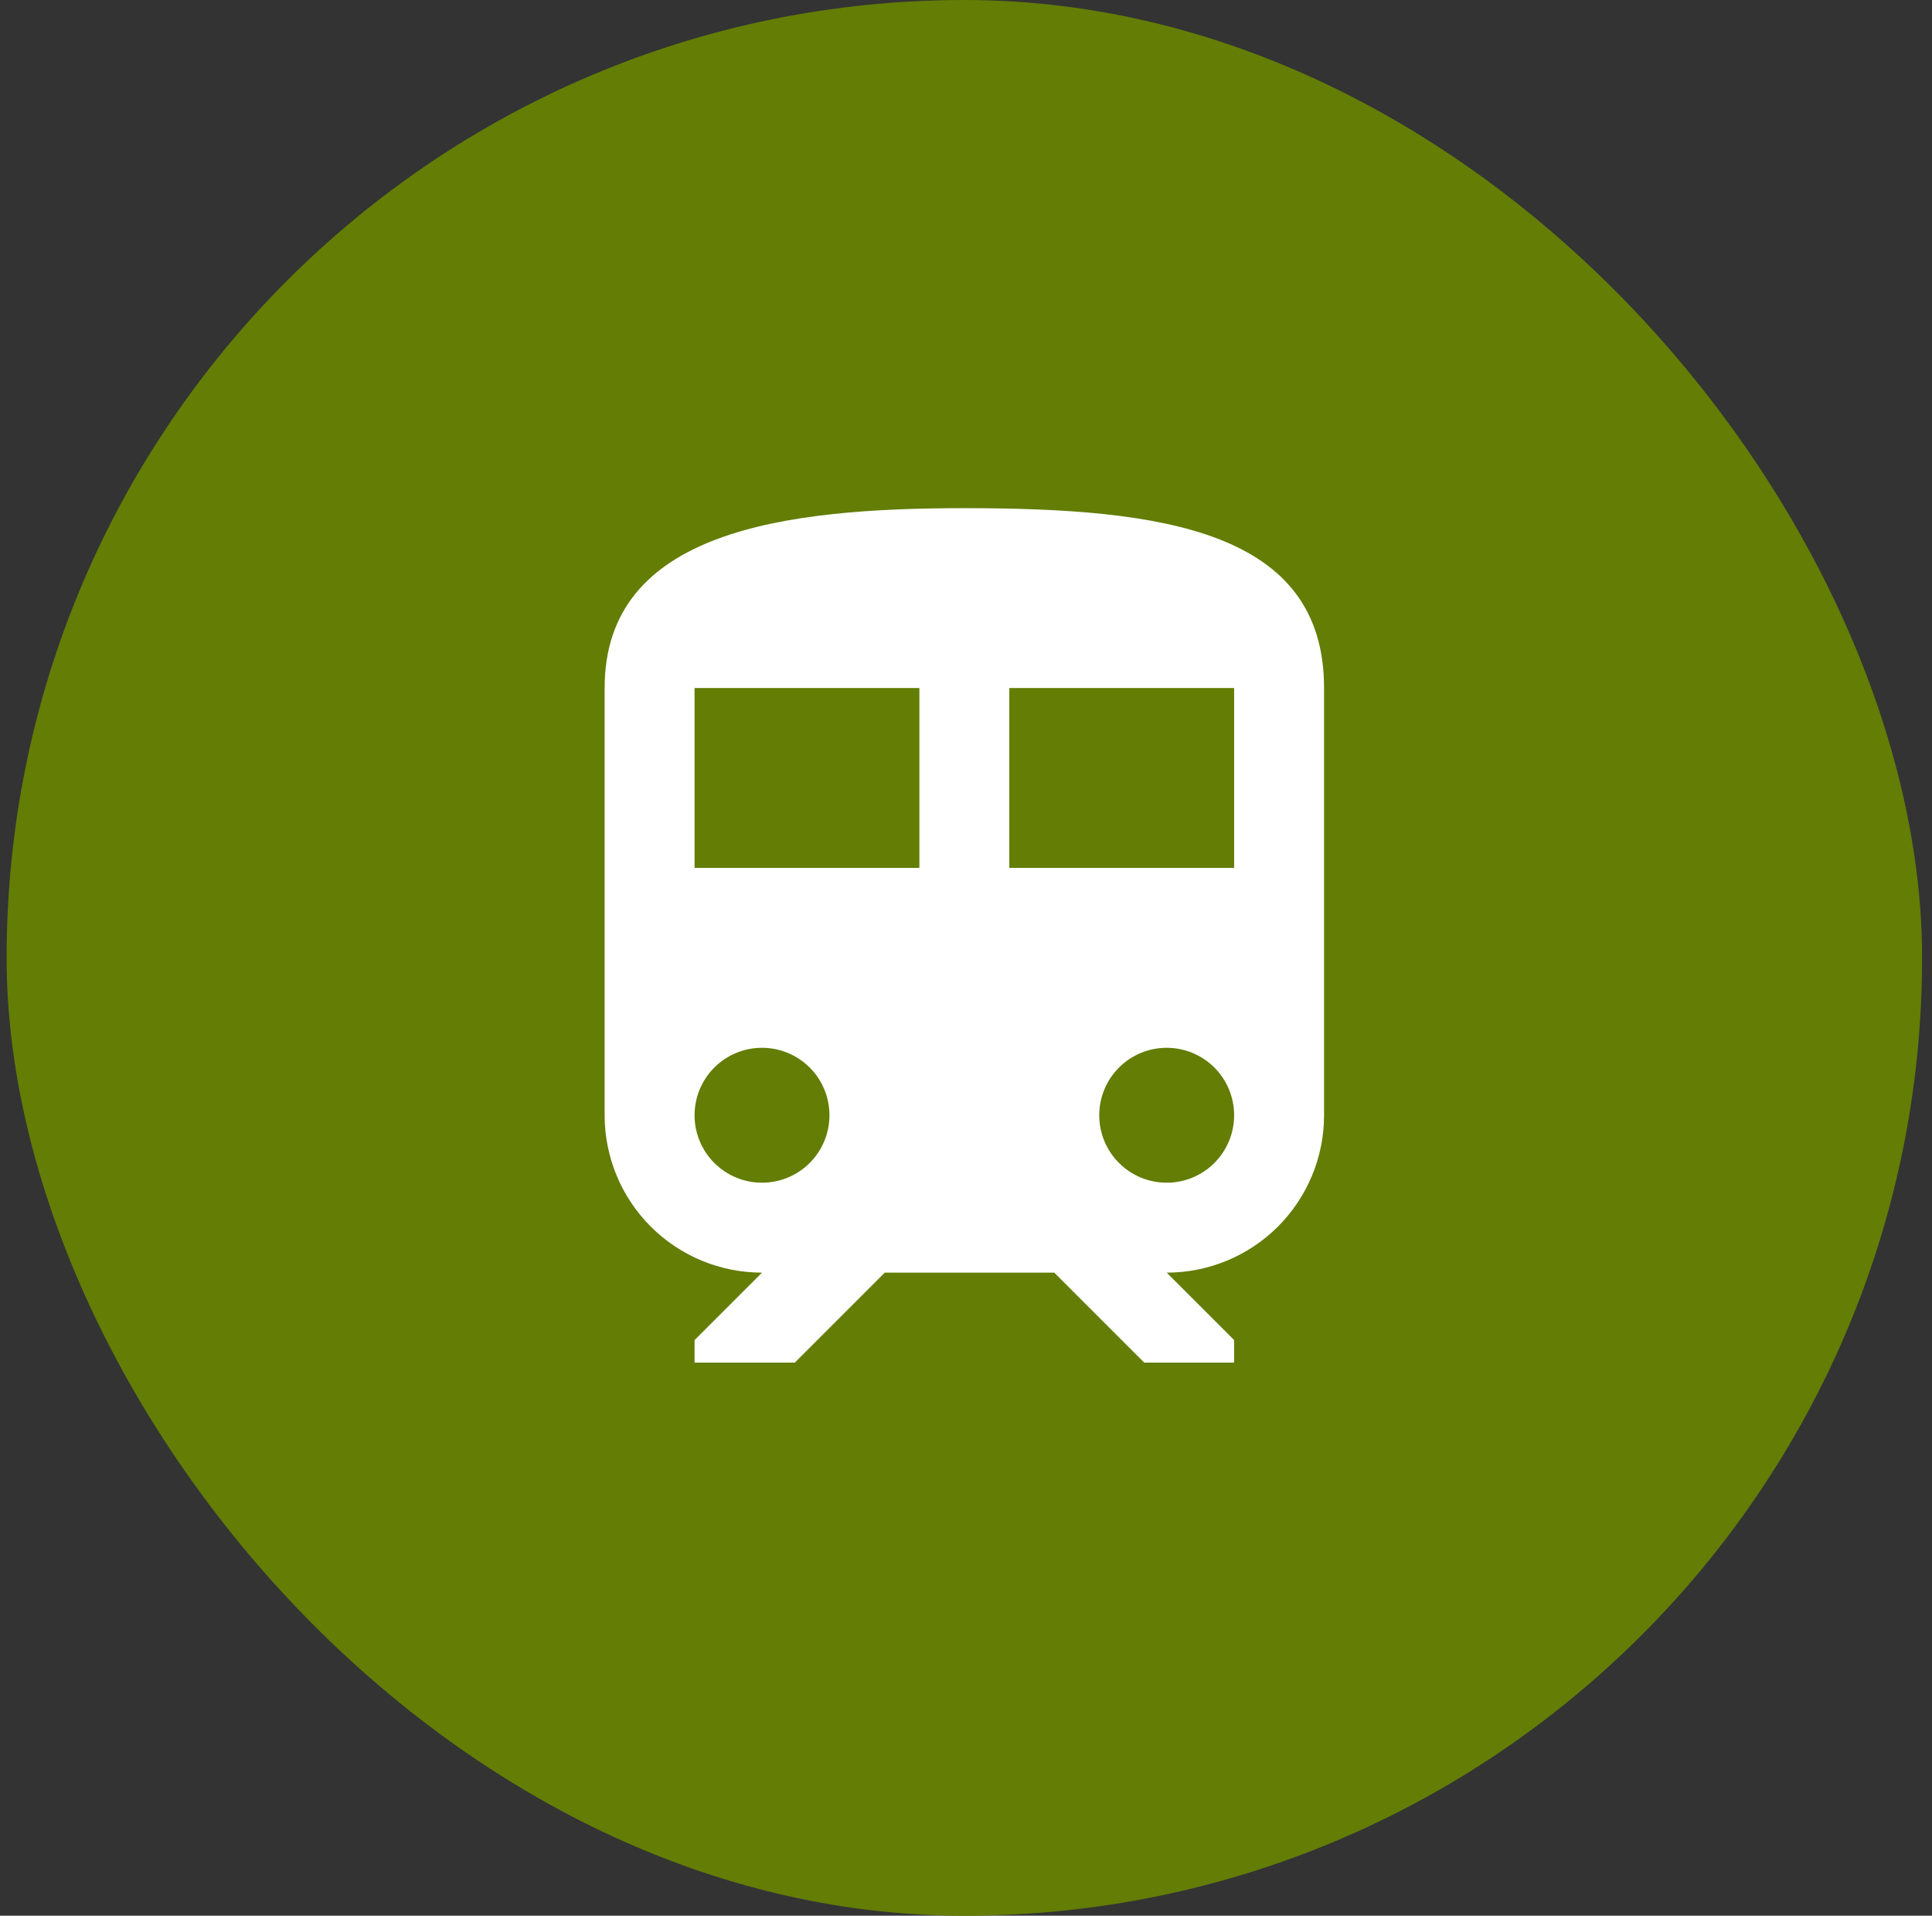 <?xml version="1.0" encoding="UTF-8"?>
<svg xmlns="http://www.w3.org/2000/svg" width="117" height="116" viewBox="0 0 117 116" fill="none">
  <rect x="0" y="0" width="117" height="116" fill="#333333" stroke="none"/>
  <rect x="0.4" width="116" height="116" rx="58" fill="#637D05"></rect>
  <path d="M58.4 30.77C47.508 30.77 36.616 32.132 36.616 41.662V67.531C36.616 70.058 37.62 72.482 39.407 74.27C41.195 76.057 43.619 77.061 46.147 77.061L42.062 81.145V82.507H48.134L53.58 77.061H63.846L69.292 82.507H74.738V81.145L70.653 77.061C73.181 77.061 75.605 76.057 77.393 74.27C79.18 72.482 80.184 70.058 80.184 67.531V41.662C80.184 32.132 70.436 30.77 58.4 30.77ZM46.147 71.615C45.063 71.615 44.024 71.185 43.258 70.419C42.492 69.653 42.062 68.614 42.062 67.531C42.062 66.447 42.492 65.408 43.258 64.642C44.024 63.876 45.063 63.446 46.147 63.446C47.23 63.446 48.269 63.876 49.035 64.642C49.801 65.408 50.231 66.447 50.231 67.531C50.231 68.614 49.801 69.653 49.035 70.419C48.269 71.185 47.23 71.615 46.147 71.615ZM55.677 52.554H42.062V41.662H55.677V52.554ZM61.123 52.554V41.662H74.738V52.554H61.123ZM70.653 71.615C69.57 71.615 68.531 71.185 67.765 70.419C66.999 69.653 66.569 68.614 66.569 67.531C66.569 66.447 66.999 65.408 67.765 64.642C68.531 63.876 69.57 63.446 70.653 63.446C71.737 63.446 72.776 63.876 73.542 64.642C74.308 65.408 74.738 66.447 74.738 67.531C74.738 68.614 74.308 69.653 73.542 70.419C72.776 71.185 71.737 71.615 70.653 71.615Z" fill="white"></path>
</svg>
